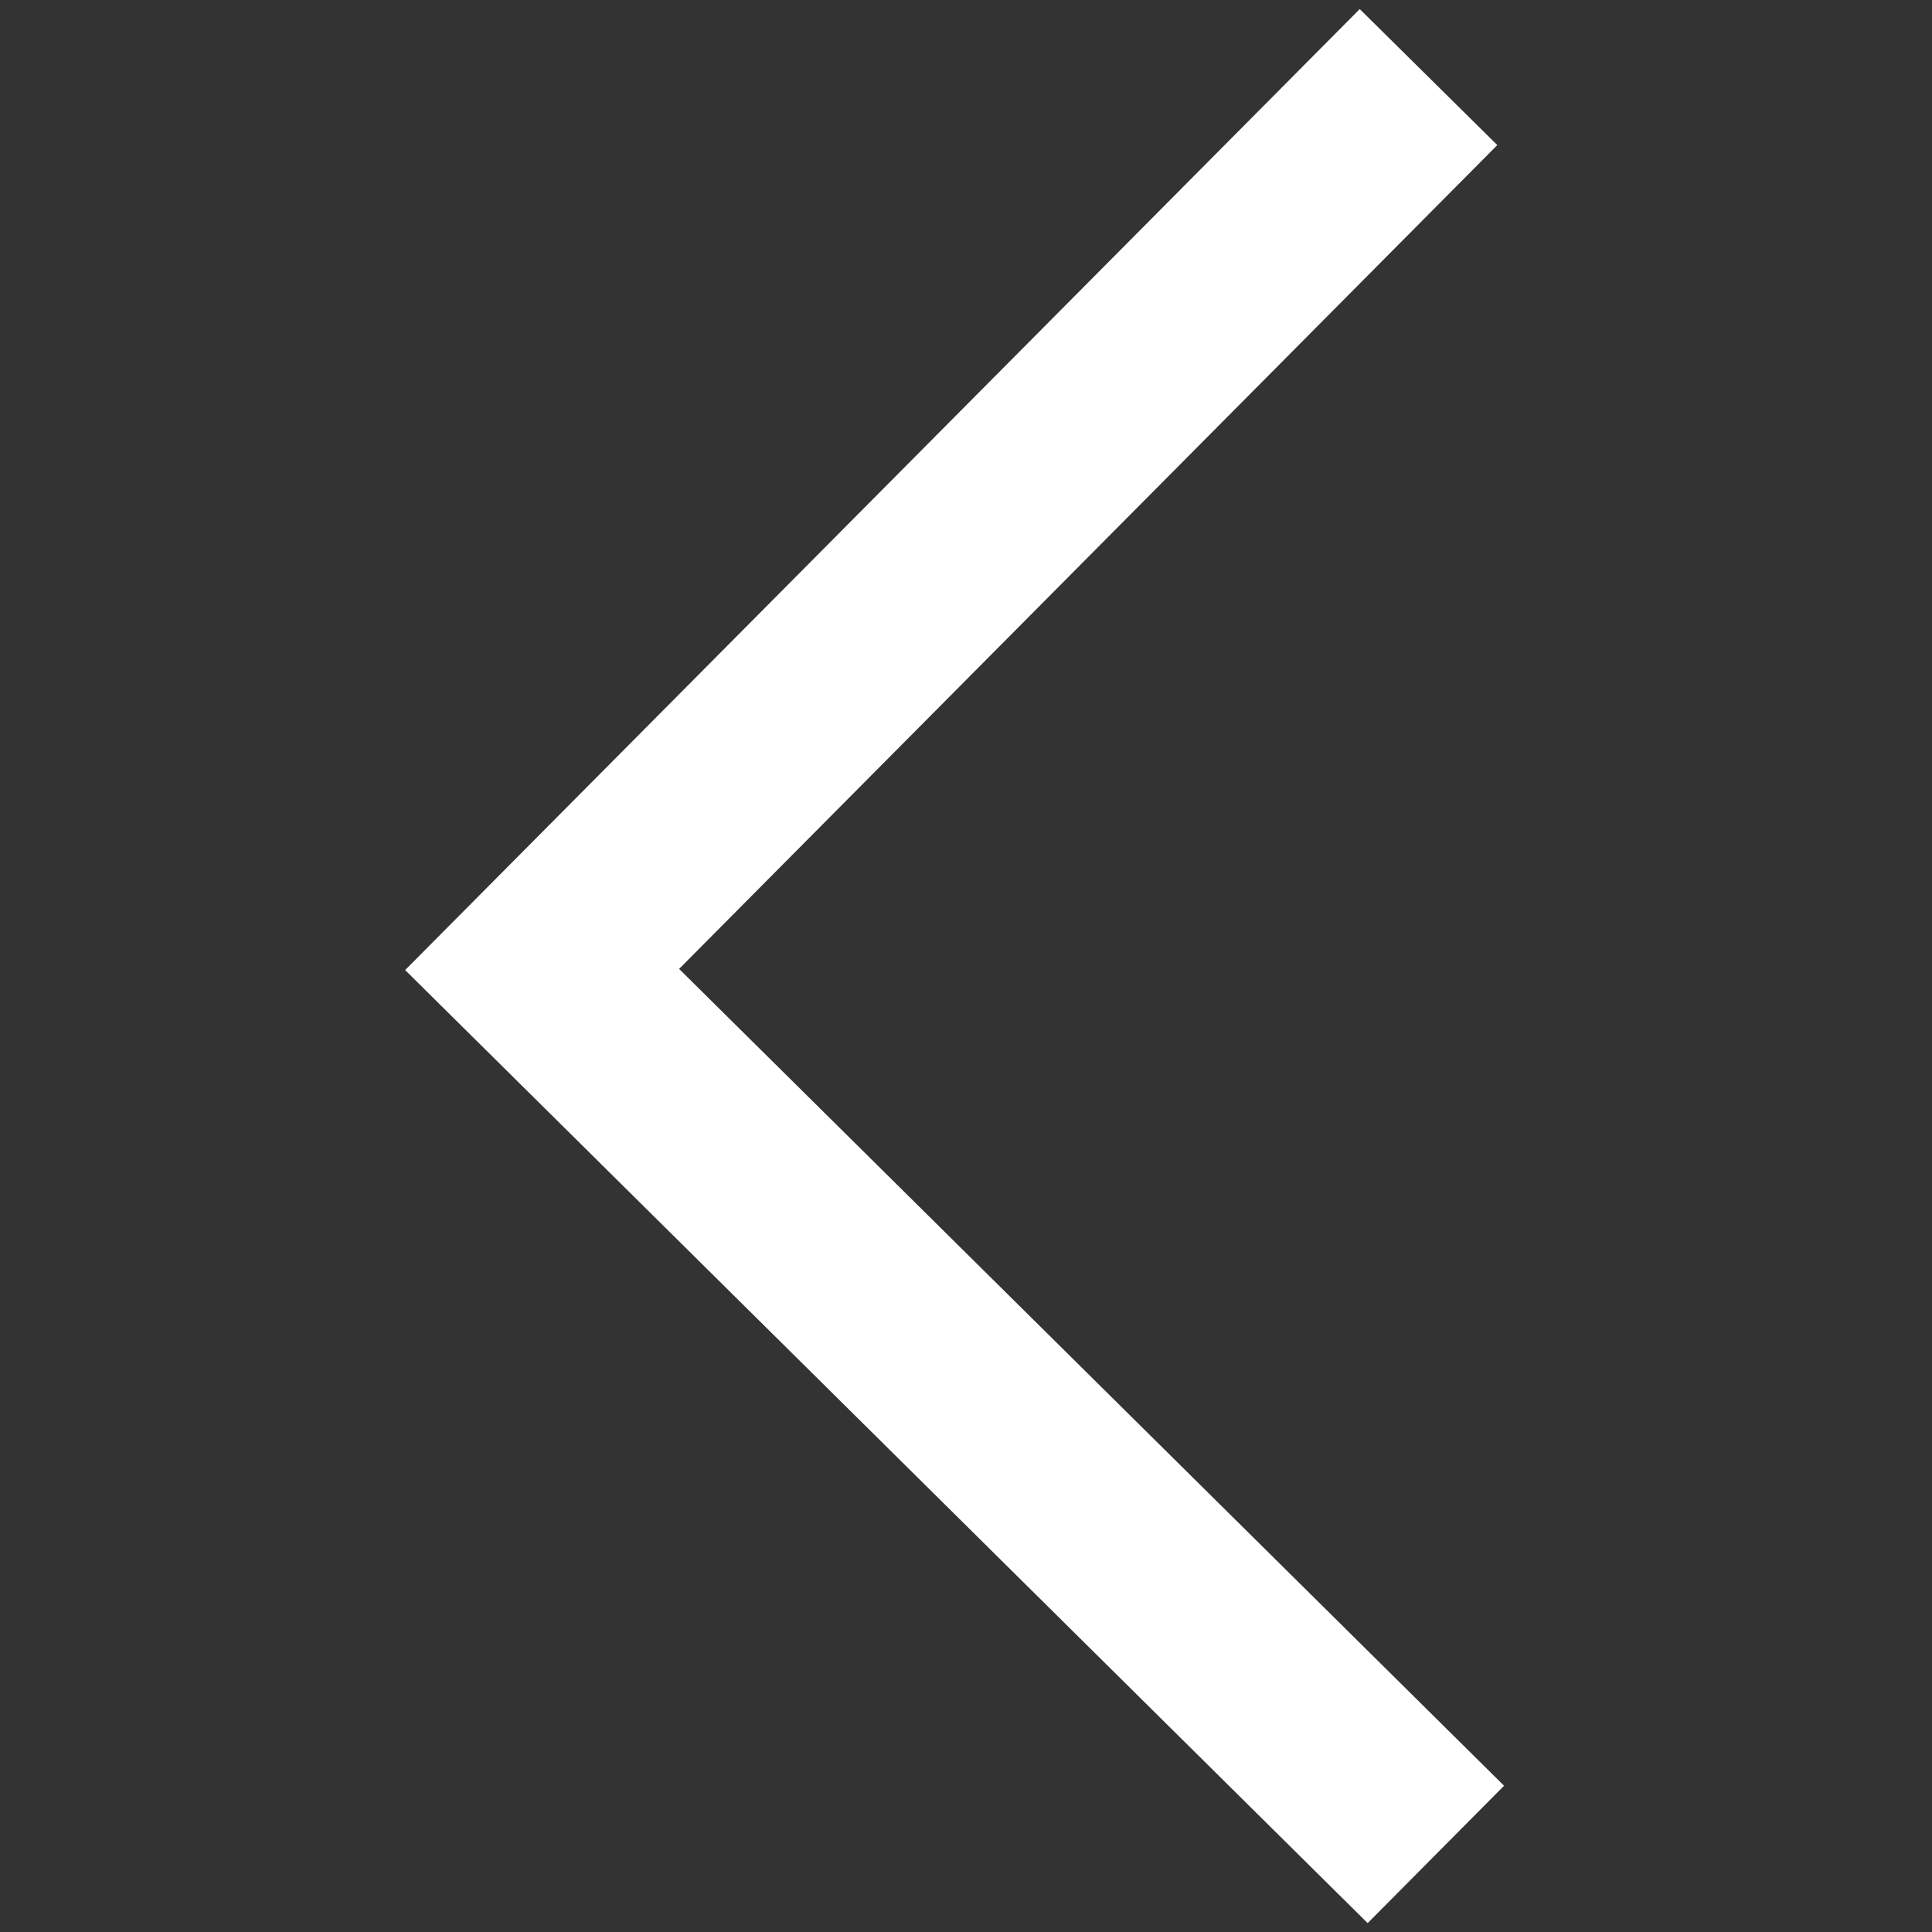 <?xml version="1.0" encoding="UTF-8"?>
<svg xmlns="http://www.w3.org/2000/svg" width="10" height="10" viewBox="0 0 10 10" fill="none">
  <rect x="0" y="0" width="10" height="10" fill="#333333" stroke="none"/>
  <path d="M7.038 0.047L7.75 0.751L3.515 5.015L7.785 9.243L7.079 9.954L2.097 5.021L7.038 0.047Z" fill="white"></path>
</svg>
